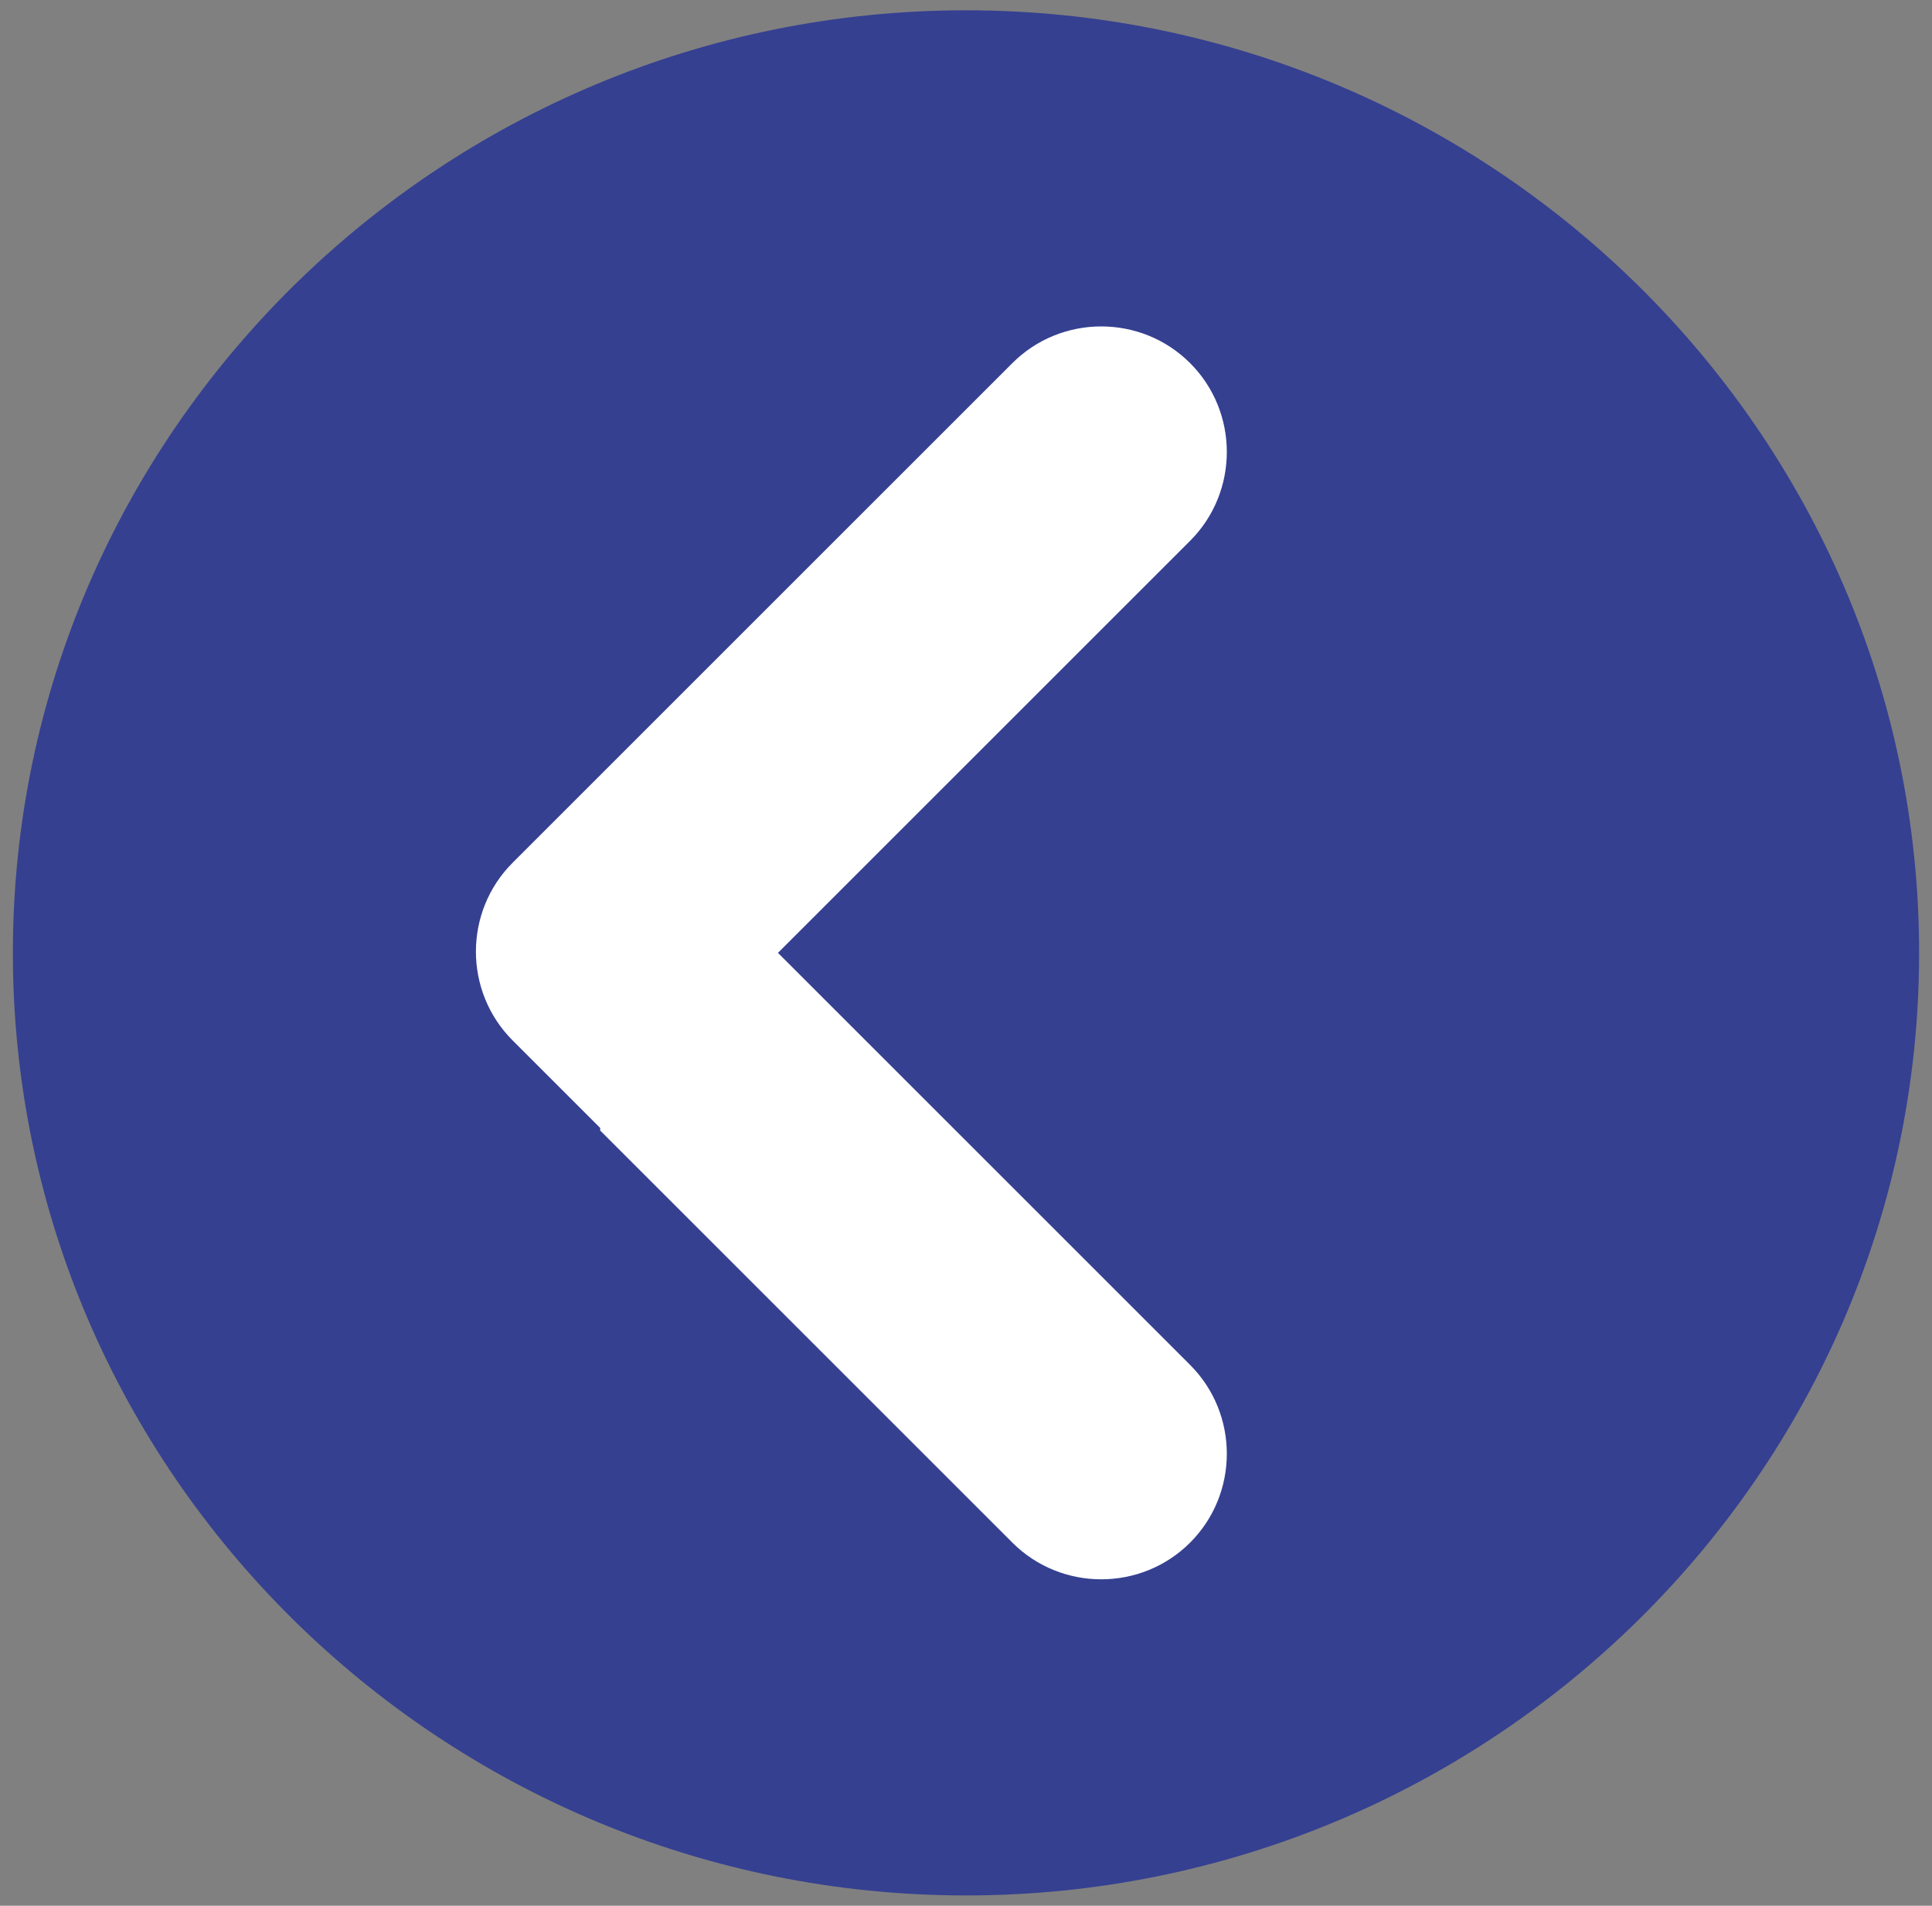 <?xml version="1.0" encoding="UTF-8"?>
<svg id="Capa_1" data-name="Capa 1" xmlns="http://www.w3.org/2000/svg" version="1.1" viewBox="0 0 75 74">
  <rect x="0" y="0" width="75" height="74" fill="#808080" stroke="none"/>
  <defs>
    <style>
      .cls-1 {
        fill: #354091;
        stroke: #354091;
        stroke-miterlimit: 10;
      }

      .cls-2 {
        fill: #fff;
        stroke-width: 0px;
      }
    </style>
  </defs>
  <path class="cls-1" d="M74,37C74,17.1,57.6.9,37.5.9S1,17.1,1,37s16.4,36.1,36.5,36.1,36.5-16.2,36.5-36.1Z"/>
  <path class="cls-2" d="M23.3,43.9l16,16c1.9,1.9,5,1.9,6.9,0h0c1.9-1.9,1.9-5,0-6.9l-16-16,16-16c1.9-1.9,1.9-5,0-6.9h0c-1.9-1.9-5-1.9-6.9,0l-16,16-3.4,3.4c-1.9,1.9-1.9,5,0,6.9l3.4,3.4Z"/>
</svg>